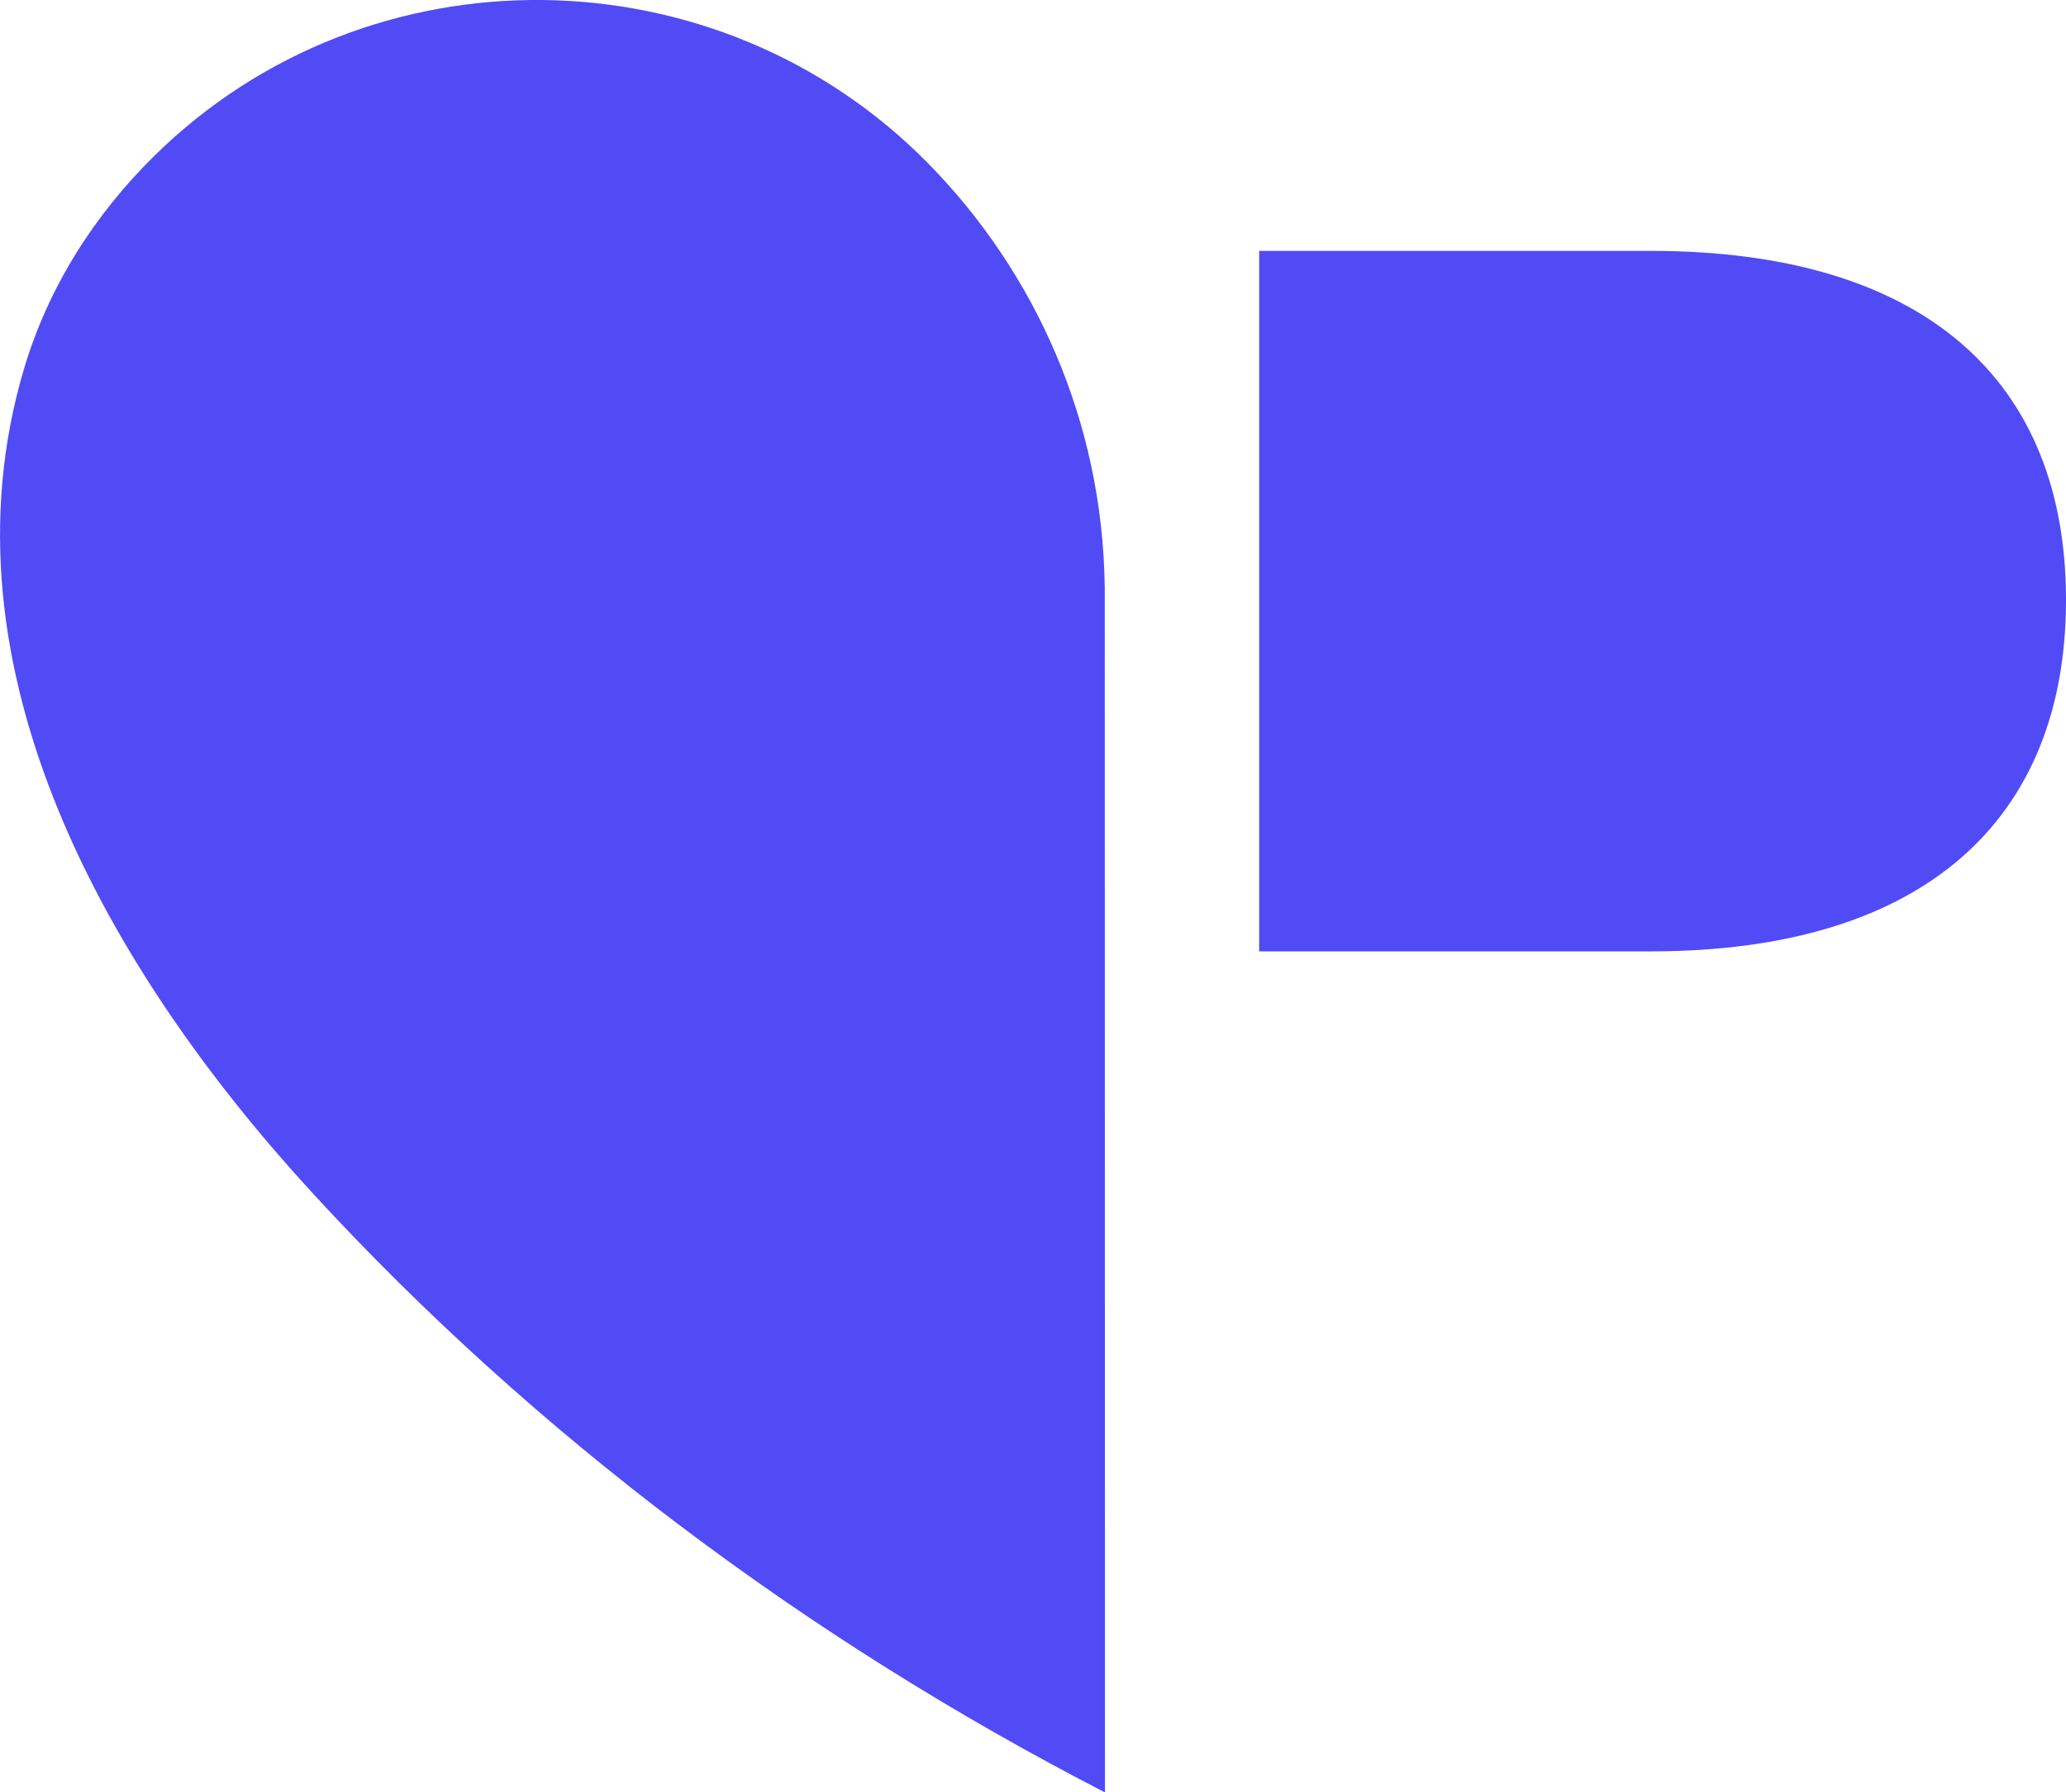 <svg xmlns="http://www.w3.org/2000/svg" id="Mode_Isolation" viewBox="0 0 430 373.13"><defs><style>.cls-1{fill:#504bf5;stroke-width:0px;}</style></defs><path class="cls-1" d="M229.93,122.16c-.45-34.35-14.41-65.44-36.8-88.19-43.89-44.59-116.33-45.46-160.94-1.59-12.59,12.38-22.14,27.43-27.19,44.39-18.58,62.48,17.63,125.5,60.25,171.83,46.01,50.01,102.47,92.45,164.66,124.52l.07-.04s-.04-251.5-.04-250.93Z"></path><path class="cls-1" d="M262.07,198.06h81.51c56.96,0,86.42-27.5,86.42-73.16s-29.46-72.67-86.42-72.67h-81.51v145.83Z"></path></svg>